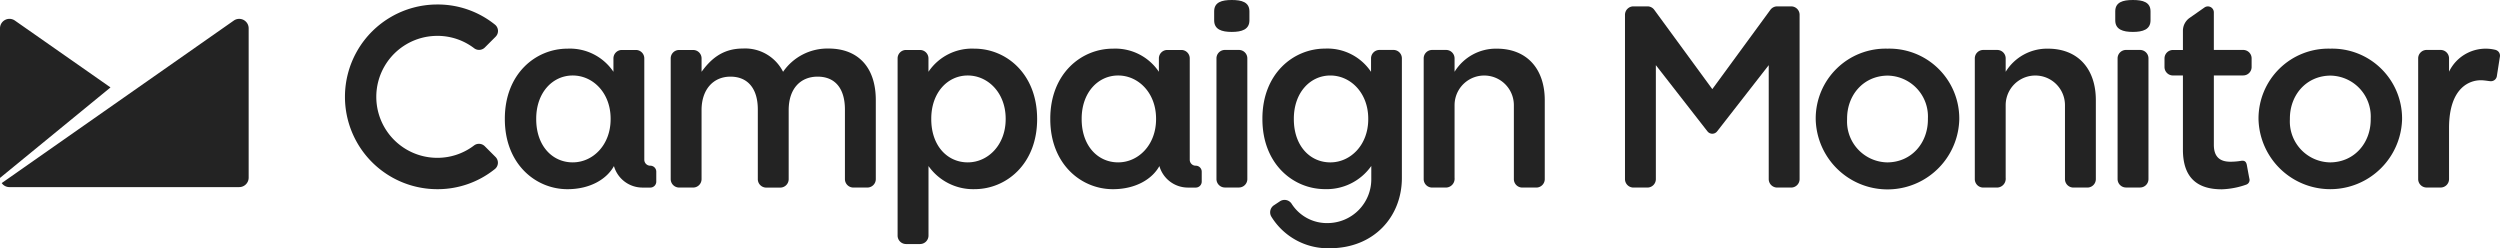 <svg id="Logo_Full" xmlns="http://www.w3.org/2000/svg" width="416.294" height="41.339" viewBox="0 0 416.294 41.339">
  <path id="Path_638134" data-name="Path 638134" d="M1262.654,0c-1.659,0-2.934.356-2.934,1.889v1.5c0,1.531,1.274,1.926,2.934,1.926s2.937-.4,2.937-1.926v-1.5C1265.588.356,1264.312,0,1262.654,0Z" transform="translate(-1057.54)" fill="#232323"/>
  <path id="Path_638135" data-name="Path 638135" d="M1265.824,51.82h-2.34a1.4,1.4,0,0,0-1.4,1.4v20.1a1.406,1.406,0,0,0,1.4,1.406h2.34a1.406,1.406,0,0,0,1.4-1.406v-20.1A1.4,1.4,0,0,0,1265.824,51.82Z" transform="translate(-1059.521 -43.503)" fill="#232323"/>
  <path id="Path_638136" data-name="Path 638136" d="M722.106,50.36a8.97,8.97,0,0,0-7.575,3.873,7.068,7.068,0,0,0-6.722-3.873c-3.446,0-5.4,1.873-6.85,3.873V52a1.4,1.4,0,0,0-1.4-1.4h-2.34a1.4,1.4,0,0,0-1.4,1.4V72.1a1.406,1.406,0,0,0,1.4,1.406h2.338a1.4,1.4,0,0,0,1.4-1.406V60.617c0-3.447,1.956-5.577,4.815-5.577S710.324,57,710.324,60.5V72.11a1.406,1.406,0,0,0,1.4,1.406h2.34a1.406,1.406,0,0,0,1.4-1.406V60.617c0-3.619,2-5.577,4.815-5.577,2.889,0,4.552,1.926,4.552,5.489V72.1a1.4,1.4,0,0,0,1.4,1.406h2.34a1.406,1.406,0,0,0,1.4-1.406V58.955C729.976,53.466,727,50.36,722.106,50.36Z" transform="translate(-584.135 -42.277)" fill="#232323"/>
  <path id="Path_638137" data-name="Path 638137" d="M2197.547,0c-1.658,0-2.937.356-2.937,1.889v1.5c0,1.531,1.284,1.926,2.937,1.926s2.937-.4,2.937-1.926v-1.5C2200.484.356,2199.208,0,2197.547,0Z" transform="translate(-1842.383)" fill="#232323"/>
  <path id="Path_638138" data-name="Path 638138" d="M2200.756,51.82h-2.342a1.406,1.406,0,0,0-1.4,1.4v20.1a1.407,1.407,0,0,0,1.4,1.406h2.342a1.4,1.4,0,0,0,1.4-1.406v-20.1A1.4,1.4,0,0,0,2200.756,51.82Z" transform="translate(-1844.398 -43.503)" fill="#232323"/>
  <path id="Path_638139" data-name="Path 638139" d="M373.277,9.883a10.041,10.041,0,0,1,6.126,2.053,1.331,1.331,0,0,0,.822.282,1.347,1.347,0,0,0,.963-.395l1.8-1.8a1.353,1.353,0,0,0-.112-2.013,15.188,15.188,0,0,0-9.6-3.351,15.377,15.377,0,1,0,0,30.754,15.189,15.189,0,0,0,9.586-3.351,1.35,1.35,0,0,0,.112-2.009l-1.8-1.8a1.358,1.358,0,0,0-.963-.393,1.324,1.324,0,0,0-.815.273,10.041,10.041,0,0,1-6.125,2.058,10.153,10.153,0,0,1,0-20.306Z" transform="translate(-300.458 -3.911)" fill="#232323"/>
  <path id="Path_638140" data-name="Path 638140" d="M1331.605,50.67h-2.34a1.406,1.406,0,0,0-1.406,1.4v2.247a8.736,8.736,0,0,0-7.657-3.871c-5.277,0-10.432,4.173-10.432,11.657v.085c0,7.445,5.105,11.658,10.432,11.658a9.076,9.076,0,0,0,7.657-3.8l.042-.053V72.08a7.294,7.294,0,0,1-7.16,7.418,6.963,6.963,0,0,1-6.086-3.183,1.4,1.4,0,0,0-1.926-.47l-.989.656a1.408,1.408,0,0,0-.482,1.926,11.059,11.059,0,0,0,9.7,5.264c7.447,0,12.037-5.319,12.037-11.7V52.074A1.4,1.4,0,0,0,1331.605,50.67ZM1327.394,62.2c0,4.3-2.953,7.193-6.314,7.193-3.4,0-6.076-2.767-6.076-7.193v-.085c0-4.333,2.716-7.189,6.076-7.189s6.314,2.889,6.314,7.189Z" transform="translate(-1099.557 -42.353)" fill="#232323"/>
  <path id="Path_638141" data-name="Path 638141" d="M2061.027,50.49a8.094,8.094,0,0,0-7.022,3.852V52.106a1.4,1.4,0,0,0-1.4-1.4h-2.34a1.4,1.4,0,0,0-1.4,1.4V72.212a1.4,1.4,0,0,0,1.4,1.406h2.34a1.466,1.466,0,0,0,1.4-1.618V59.9a4.937,4.937,0,0,1,9.874,0V72.212a1.4,1.4,0,0,0,1.4,1.406h2.34a1.406,1.406,0,0,0,1.4-1.406V59.078C2069.025,53.894,2066.087,50.49,2061.027,50.49Z" transform="translate(-1720.025 -42.387)" fill="#232323"/>
  <path id="Path_638142" data-name="Path 638142" d="M1489.239,50.49a8.093,8.093,0,0,0-7.022,3.852V52.106a1.406,1.406,0,0,0-1.4-1.4h-2.342a1.4,1.4,0,0,0-1.4,1.4V72.212a1.406,1.406,0,0,0,1.4,1.406h2.342a1.467,1.467,0,0,0,1.4-1.618V59.9a4.937,4.937,0,1,1,9.874,0V72.212a1.4,1.4,0,0,0,1.4,1.406h2.345a1.406,1.406,0,0,0,1.4-1.406V59.078C1497.236,53.894,1494.3,50.49,1489.239,50.49Z" transform="translate(-1240.006 -42.387)" fill="#232323"/>
  <path id="Path_638143" data-name="Path 638143" d="M2521.891,50.751a1.542,1.542,0,0,0-.146-.059c-.056-.016-.117-.03-.18-.043a6.776,6.776,0,0,0-7.577,3.671V52.1a1.4,1.4,0,0,0-1.4-1.4h-2.34a1.408,1.408,0,0,0-1.4,1.4V72.209a1.407,1.407,0,0,0,1.4,1.4h2.34a1.4,1.4,0,0,0,1.4-1.4V63.7c0-6.871,3.587-8.108,5.657-7.94.4.034.761.088,1.064.128l.173.018h.088a.993.993,0,0,0,.972-.8l.519-3.306a1.2,1.2,0,0,0,.011-.151.992.992,0,0,0-.583-.9Z" transform="translate(-2106.18 -42.383)" fill="#232323"/>
  <path id="Path_638144" data-name="Path 638144" d="M1895.784,50.49a11.631,11.631,0,0,0-11.954,11.657v.111a11.957,11.957,0,0,0,23.907,0v-.111A11.636,11.636,0,0,0,1895.784,50.49Zm6.729,11.716v.072c0,3.929-2.728,7.107-6.729,7.15a6.812,6.812,0,0,1-6.73-7.15v-.151c0-3.929,2.729-7.107,6.73-7.15a6.812,6.812,0,0,1,6.729,7.15Z" transform="translate(-1581.482 -42.387)" fill="#232323"/>
  <path id="Path_638145" data-name="Path 638145" d="M2355.194,50.49a11.636,11.636,0,0,0-11.954,11.657v.111a11.958,11.958,0,0,0,23.907,0v-.111A11.636,11.636,0,0,0,2355.194,50.49Zm6.729,11.716v.072c0,3.929-2.729,7.107-6.729,7.15a6.812,6.812,0,0,1-6.73-7.15v-.151c0-3.929,2.729-7.107,6.73-7.15a6.812,6.812,0,0,1,6.729,7.15Z" transform="translate(-1967.158 -42.387)" fill="#232323"/>
  <path id="Path_638146" data-name="Path 638146" d="M1713.614,6.62h-2.348a1.407,1.407,0,0,0-1.124.567L1700.467,20.4l-9.673-13.215a1.409,1.409,0,0,0-1.123-.567h-2.346a1.406,1.406,0,0,0-1.4,1.406V35.383a1.406,1.406,0,0,0,1.4,1.406h2.34a1.406,1.406,0,0,0,1.4-1.406V16.407l8.545,10.964a.136.136,0,0,0,.021.022l.069.087h0a1.013,1.013,0,0,0,1.526,0h0l.069-.087a.148.148,0,0,0,.021-.022l8.545-10.964V35.383a1.406,1.406,0,0,0,1.4,1.406h2.34a1.406,1.406,0,0,0,1.4-1.406V8.026A1.406,1.406,0,0,0,1713.614,6.62Z" transform="translate(-1415.336 -5.558)" fill="#232323"/>
  <path id="Path_638147" data-name="Path 638147" d="M1776.562,138.75h0Z" transform="translate(-1491.429 -116.481)" fill="#232323"/>
  <path id="Path_638148" data-name="Path 638148" d="M944.05,50.49a8.724,8.724,0,0,0-7.657,3.852V52.108a1.406,1.406,0,0,0-1.406-1.4h-2.332a1.4,1.4,0,0,0-1.4,1.4V81.615a1.406,1.406,0,0,0,1.4,1.408h2.338a1.408,1.408,0,0,0,1.406-1.408V70.034a9.1,9.1,0,0,0,7.657,3.852c5.319,0,10.432-4.213,10.432-11.658v-.085C954.472,54.66,949.325,50.49,944.05,50.49Zm5.2,11.742c0,4.3-2.952,7.193-6.312,7.193-3.406,0-6.078-2.767-6.078-7.193v-.085c0-4.333,2.717-7.189,6.078-7.189s6.312,2.889,6.312,7.189Z" transform="translate(-781.788 -42.387)" fill="#232323"/>
  <path id="Path_638149" data-name="Path 638149" d="M547.945,69.979h0a.992.992,0,0,1-.993-.992V52.108a1.4,1.4,0,0,0-1.4-1.4h-2.338a1.4,1.4,0,0,0-1.4,1.4v2.234a8.73,8.73,0,0,0-7.66-3.852c-5.276,0-10.424,4.173-10.424,11.657v.085c0,7.445,5.107,11.658,10.424,11.658,3.852,0,6.58-1.729,7.744-3.852a4.94,4.94,0,0,0,4.749,3.584h1.308a.992.992,0,0,0,.992-.992V70.977a.993.993,0,0,0-.992-1Zm-6.6-7.747c0,4.3-2.952,7.193-6.312,7.193-3.406,0-6.078-2.767-6.078-7.193v-.085c0-4.333,2.716-7.189,6.078-7.189s6.312,2.889,6.312,7.189Z" transform="translate(-439.665 -42.387)" fill="#232323"/>
  <path id="Path_638150" data-name="Path 638150" d="M1113.854,69.979h0a.99.99,0,0,1-.992-.992V52.108a1.4,1.4,0,0,0-1.4-1.4h-2.339a1.4,1.4,0,0,0-1.4,1.4v2.234a8.732,8.732,0,0,0-7.66-3.852c-5.276,0-10.424,4.173-10.424,11.657v.085c0,7.445,5.105,11.658,10.424,11.658,3.852,0,6.58-1.729,7.744-3.852a4.94,4.94,0,0,0,4.749,3.584h1.307a.993.993,0,0,0,.993-.992V70.977a.994.994,0,0,0-.993-1Zm-6.6-7.747c0,4.3-2.952,7.193-6.314,7.193-3.4,0-6.076-2.767-6.076-7.193v-.085c0-4.333,2.716-7.189,6.076-7.189s6.314,2.889,6.314,7.189Z" transform="translate(-914.748 -42.387)" fill="#232323"/>
  <path id="Path_638151" data-name="Path 638151" d="M2258.814,13.889h-4.889V7.619h0a.993.993,0,0,0-1.562-.8h0l-2.446,1.714a2.617,2.617,0,0,0-1.141,2.162v3.2h-1.658a1.409,1.409,0,0,0-1.409,1.4v1.444a1.407,1.407,0,0,0,1.409,1.4h1.658V30.5c0,4.935,2.677,6.595,6.468,6.595a13.357,13.357,0,0,0,4.07-.777.82.82,0,0,0,.522-1.024c-.06-.279-.409-2.2-.409-2.2-.085-.481-.279-.844-.948-.743a10.819,10.819,0,0,1-1.791.151c-1.743,0-2.762-.8-2.762-2.809V18.133h4.889a1.4,1.4,0,0,0,1.4-1.4V15.284A1.4,1.4,0,0,0,2258.814,13.889Z" transform="translate(-1885.281 -5.572)" fill="#232323"/>
  <path id="Path_638152" data-name="Path 638152" d="M42.608,20.245a1.574,1.574,0,0,0-2.194-.387L1.77,46.916a1.563,1.563,0,0,0,1.284.671H41.318a1.574,1.574,0,0,0,1.574-1.574V21.123a1.568,1.568,0,0,0-.284-.878" transform="translate(-1.486 -16.431)" fill="#232323"/>
  <path id="Path_638153" data-name="Path 638153" d="M2.48,19.85A1.576,1.576,0,0,0,0,21.116V46.052L18.4,30.982Z" transform="translate(0 -16.425)" fill="#232323"/>
</svg>
